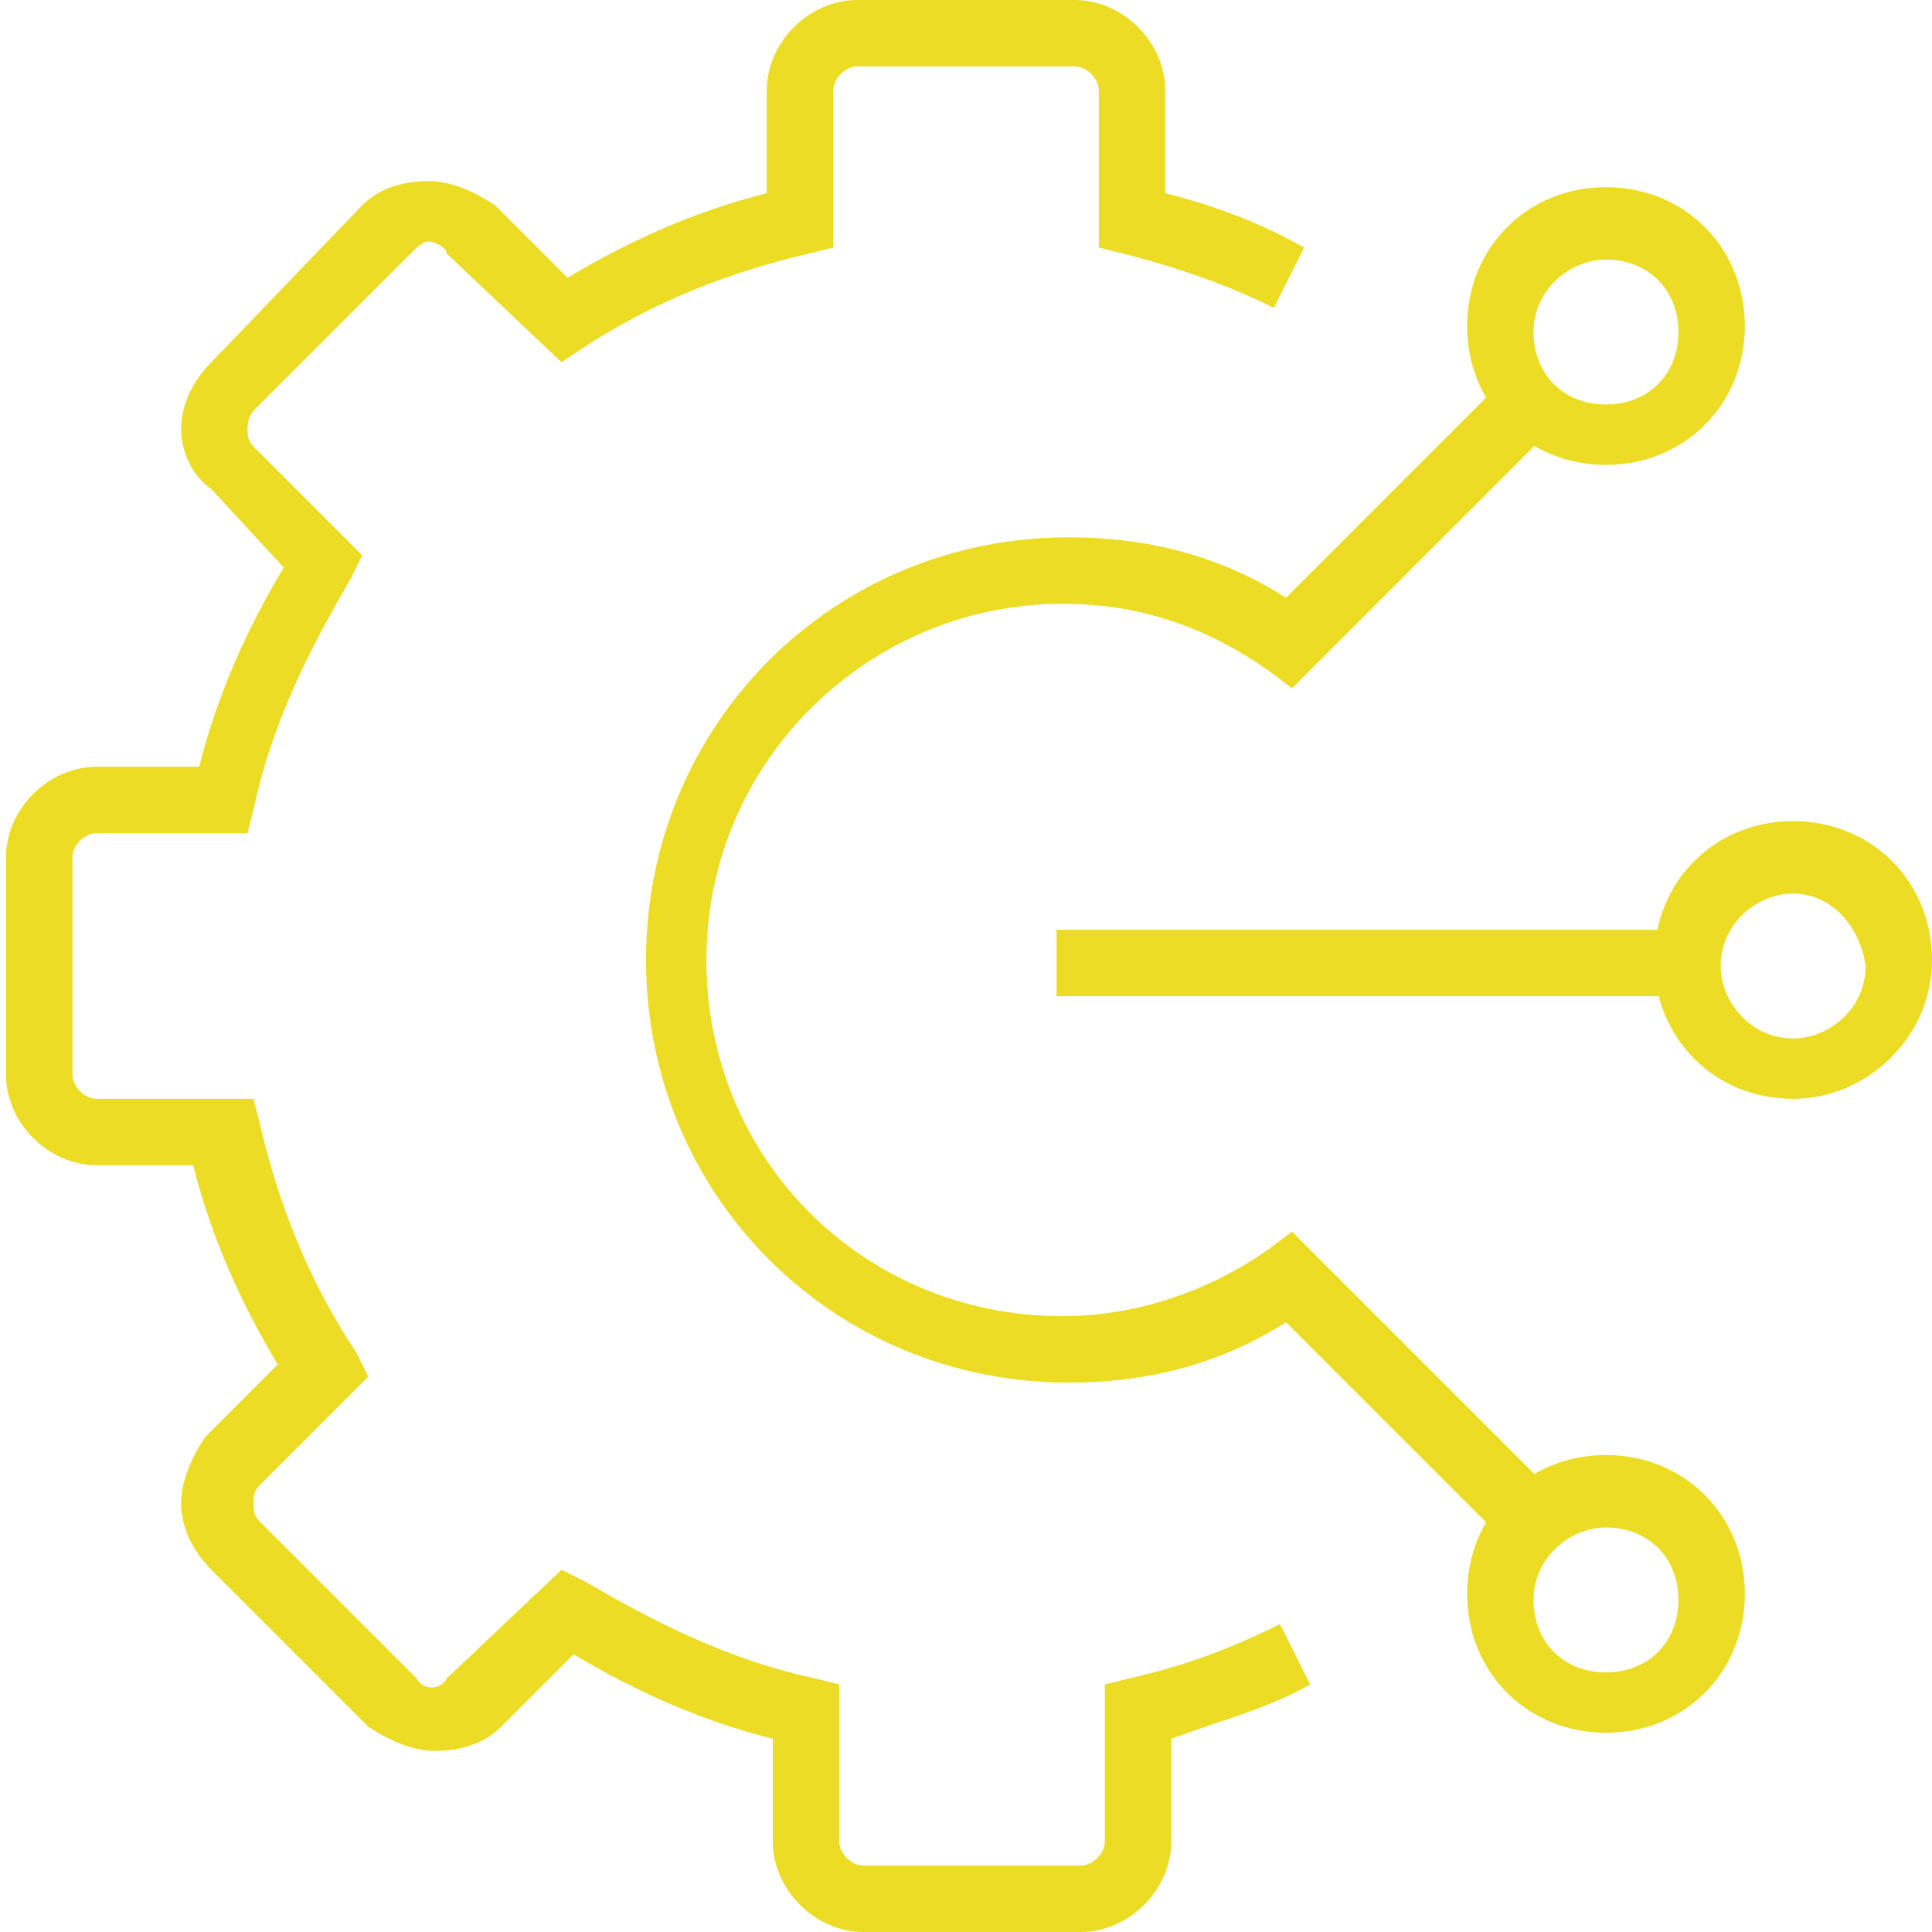 <?xml version="1.0" encoding="utf-8"?>
<!-- Generator: Adobe Illustrator 21.1.0, SVG Export Plug-In . SVG Version: 6.00 Build 0)  -->
<svg version="1.1" id="圖層_1" xmlns="http://www.w3.org/2000/svg" xmlns:xlink="http://www.w3.org/1999/xlink" x="0px" y="0px"
	 viewBox="0 0 32 32" style="enable-background:new 0 0 32 32;" xml:space="preserve">
<style type="text/css">
	.st0{fill:none;stroke:#ECDC23;stroke-width:15;stroke-linecap:round;stroke-linejoin:round;stroke-miterlimit:10;}
	.st1{fill:none;stroke:#ECDC23;stroke-width:15;stroke-miterlimit:10;}
	.st2{fill:none;stroke:#ECDC23;stroke-width:25.209;stroke-linecap:round;stroke-linejoin:round;stroke-miterlimit:10;}
	.st3{fill:none;stroke:#ECDC23;stroke-width:34.485;stroke-linecap:round;stroke-linejoin:round;stroke-miterlimit:10;}
	.st4{fill:none;stroke:#009944;stroke-width:47.174;stroke-linecap:round;stroke-linejoin:round;stroke-miterlimit:10;}
	.st5{fill:none;stroke:#ECDC23;stroke-width:15.365;stroke-linecap:round;stroke-linejoin:round;stroke-miterlimit:10;}
	.st6{fill:#FFFFFF;stroke:#ECDC23;stroke-width:15;stroke-linecap:round;stroke-linejoin:round;stroke-miterlimit:10;}
	.st7{fill:#ECDC23;}
	.st8{fill:none;stroke:#ECDC23;stroke-width:15.251;stroke-miterlimit:10;}
</style>
<g>
	<path class="st7" d="M29.7,18.2c-1.3,0-2.3-1-2.3-2.3s1-2.3,2.3-2.3c1.3,0,2.3,1,2.3,2.3S30.9,18.2,29.7,18.2z M29.7,14.8
		c-0.6,0-1.2,0.5-1.2,1.2c0,0.6,0.5,1.2,1.2,1.2c0.6,0,1.2-0.5,1.2-1.2C30.8,15.3,30.3,14.8,29.7,14.8z"/>
</g>
<g>
	<path class="st7" d="M26.6,7.7c-1.3,0-2.3-1-2.3-2.3s1-2.3,2.3-2.3c1.3,0,2.3,1,2.3,2.3S27.9,7.7,26.6,7.7z M26.6,4.3
		c-0.6,0-1.2,0.5-1.2,1.2s0.5,1.2,1.2,1.2s1.2-0.5,1.2-1.2S27.3,4.3,26.6,4.3z"/>
</g>
<g>
	<path class="st7" d="M26.6,28.7c-1.3,0-2.3-1-2.3-2.3s1-2.3,2.3-2.3c1.3,0,2.3,1,2.3,2.3S27.9,28.7,26.6,28.7z M26.6,25.3
		c-0.6,0-1.2,0.5-1.2,1.2s0.5,1.2,1.2,1.2s1.2-0.5,1.2-1.2S27.3,25.3,26.6,25.3z"/>
</g>
<g>
	<rect x="17.5" y="15.4" class="st7" width="10.5" height="1.1"/>
</g>
<g>
	<path class="st7" d="M25,25.6l-3.7-3.7c-1.1,0.7-2.3,1-3.6,1c-3.9,0-7-3.1-7-7s3.1-7,7-7c1.3,0,2.5,0.3,3.6,1L25,6.2L25.8,7
		l-4.4,4.4l-0.4-0.3c-1-0.7-2.1-1.1-3.4-1.1c-3.2,0-5.9,2.6-5.9,5.9s2.6,5.9,5.9,5.9c1.2,0,2.4-0.4,3.4-1.1l0.4-0.3l4.3,4.3L25,25.6
		z"/>
</g>
<g>
	<path class="st7" d="M17.9,32h-3.6c-0.8,0-1.5-0.7-1.5-1.5v-1.7c-1.2-0.3-2.3-0.8-3.3-1.4l-1.2,1.2c-0.3,0.3-0.7,0.4-1.1,0.4
		c-0.4,0-0.8-0.2-1.1-0.4L3.5,26C3.2,25.7,3,25.3,3,24.9c0-0.4,0.2-0.8,0.4-1.1l1.2-1.2c-0.6-1-1.1-2.1-1.4-3.3H1.6
		c-0.8,0-1.5-0.7-1.5-1.5v-3.6c0-0.8,0.7-1.5,1.5-1.5h1.7c0.3-1.2,0.8-2.3,1.4-3.3L3.5,8.1C3.2,7.9,3,7.5,3,7.1C3,6.7,3.2,6.3,3.5,6
		L6,3.4c0.3-0.3,0.7-0.4,1.1-0.4c0.4,0,0.8,0.2,1.1,0.4l1.2,1.2c1-0.6,2.1-1.1,3.3-1.4V1.5c0-0.8,0.7-1.5,1.5-1.5h3.6
		c0.8,0,1.5,0.7,1.5,1.5v1.7c0.8,0.2,1.6,0.5,2.3,0.9l-0.5,1c-0.8-0.4-1.7-0.7-2.5-0.9l-0.4-0.1V1.5c0-0.2-0.2-0.4-0.4-0.4h-3.6
		c-0.2,0-0.4,0.2-0.4,0.4v2.6l-0.4,0.1C12.1,4.5,10.8,5,9.6,5.8L9.3,6L7.4,4.2C7.4,4.1,7.2,4,7.1,4C7,4,6.9,4.1,6.8,4.2L4.2,6.8
		C4.2,6.8,4.1,6.9,4.1,7.1c0,0.1,0,0.2,0.1,0.3l1.8,1.8L5.8,9.6c-0.7,1.2-1.3,2.4-1.6,3.8l-0.1,0.4H1.6c-0.2,0-0.4,0.2-0.4,0.4v3.6
		c0,0.2,0.2,0.4,0.4,0.4h2.6l0.1,0.4c0.3,1.3,0.8,2.6,1.6,3.8l0.2,0.4l-1.8,1.8c-0.1,0.1-0.1,0.2-0.1,0.3c0,0.1,0,0.2,0.1,0.3
		l2.6,2.6C7,28,7.3,28,7.4,27.8L9.3,26l0.4,0.2c1.2,0.7,2.4,1.3,3.8,1.6l0.4,0.1v2.6c0,0.2,0.2,0.4,0.4,0.4h3.6
		c0.2,0,0.4-0.2,0.4-0.4v-2.6l0.4-0.1c0.9-0.2,1.7-0.5,2.5-0.9l0.5,1c-0.7,0.4-1.5,0.6-2.3,0.9v1.7C19.4,31.3,18.7,32,17.9,32z"/>
</g>
</svg>
